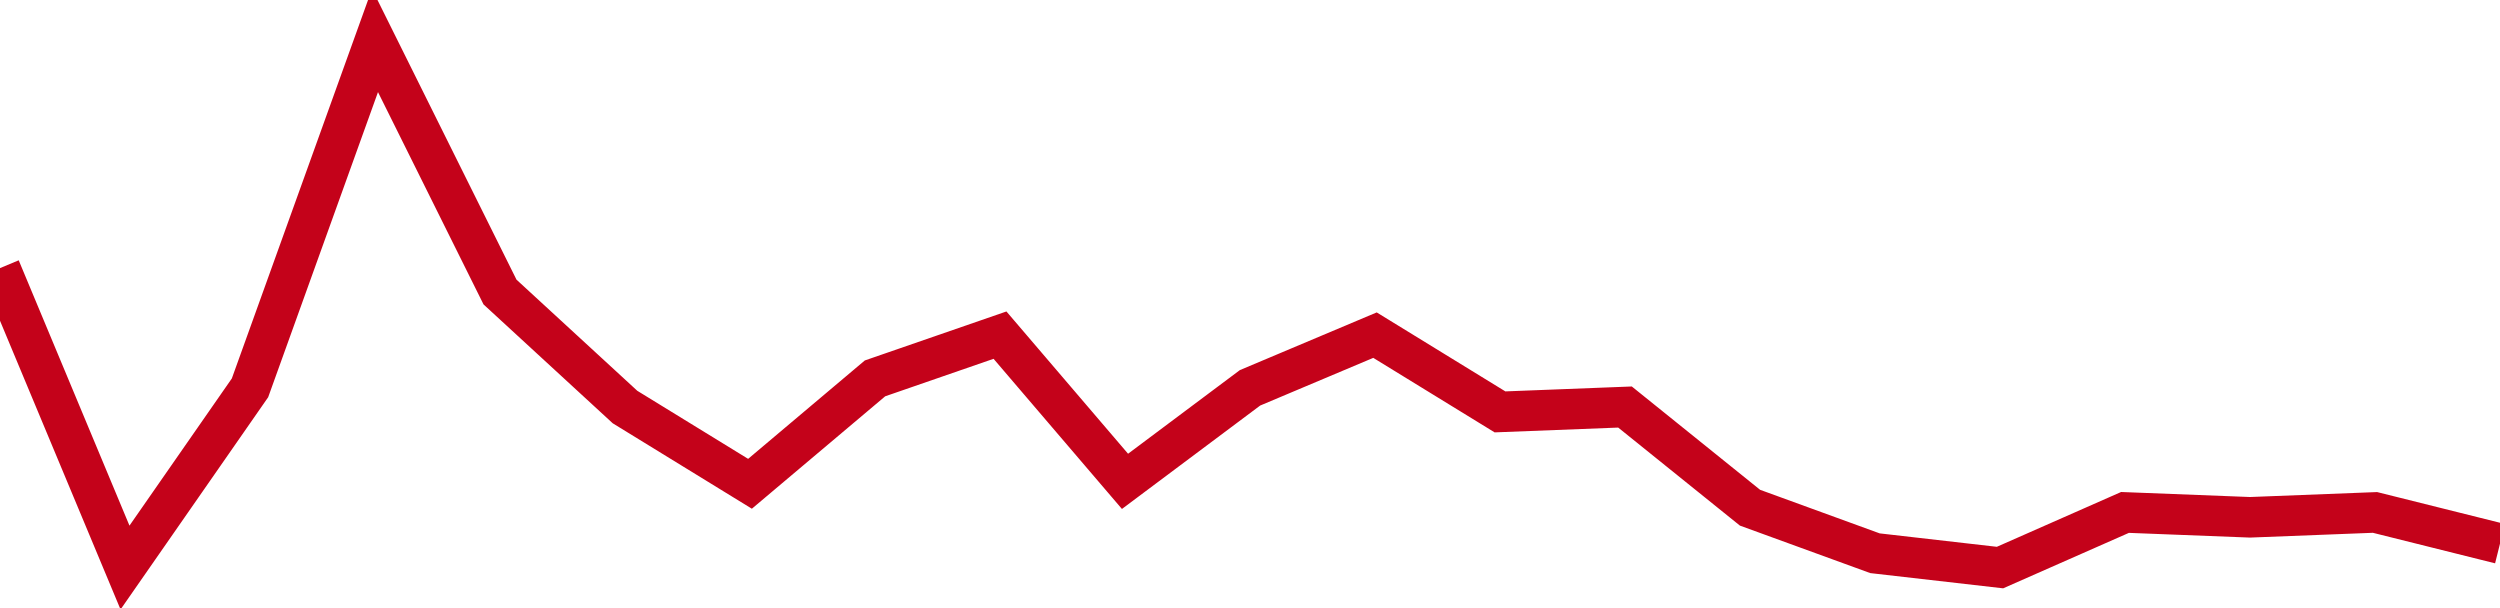 <!-- Generated with https://github.com/jxxe/sparkline/ --><svg viewBox="0 0 185 45" class="sparkline" xmlns="http://www.w3.org/2000/svg"><path class="sparkline--fill" d="M 0 19.84 L 0 19.84 L 9.25 42 L 18.5 28.7 L 27.75 3 L 37 21.61 L 46.25 30.12 L 55.5 35.8 L 64.75 28 L 74 24.8 L 83.25 35.62 L 92.5 28.7 L 101.75 24.8 L 111 30.48 L 120.25 30.12 L 129.5 37.57 L 138.75 40.94 L 148 42 L 157.25 37.92 L 166.5 38.28 L 175.75 37.92 L 185 40.23 V 45 L 0 45 Z" stroke="none" fill="none" ></path><path class="sparkline--line" d="M 0 19.84 L 0 19.84 L 9.25 42 L 18.5 28.7 L 27.75 3 L 37 21.61 L 46.25 30.12 L 55.5 35.8 L 64.75 28 L 74 24.8 L 83.25 35.62 L 92.5 28.7 L 101.75 24.8 L 111 30.48 L 120.25 30.12 L 129.5 37.57 L 138.75 40.94 L 148 42 L 157.25 37.92 L 166.5 38.28 L 175.75 37.92 L 185 40.23" fill="none" stroke-width="3" stroke="#C4021A" ></path></svg>
